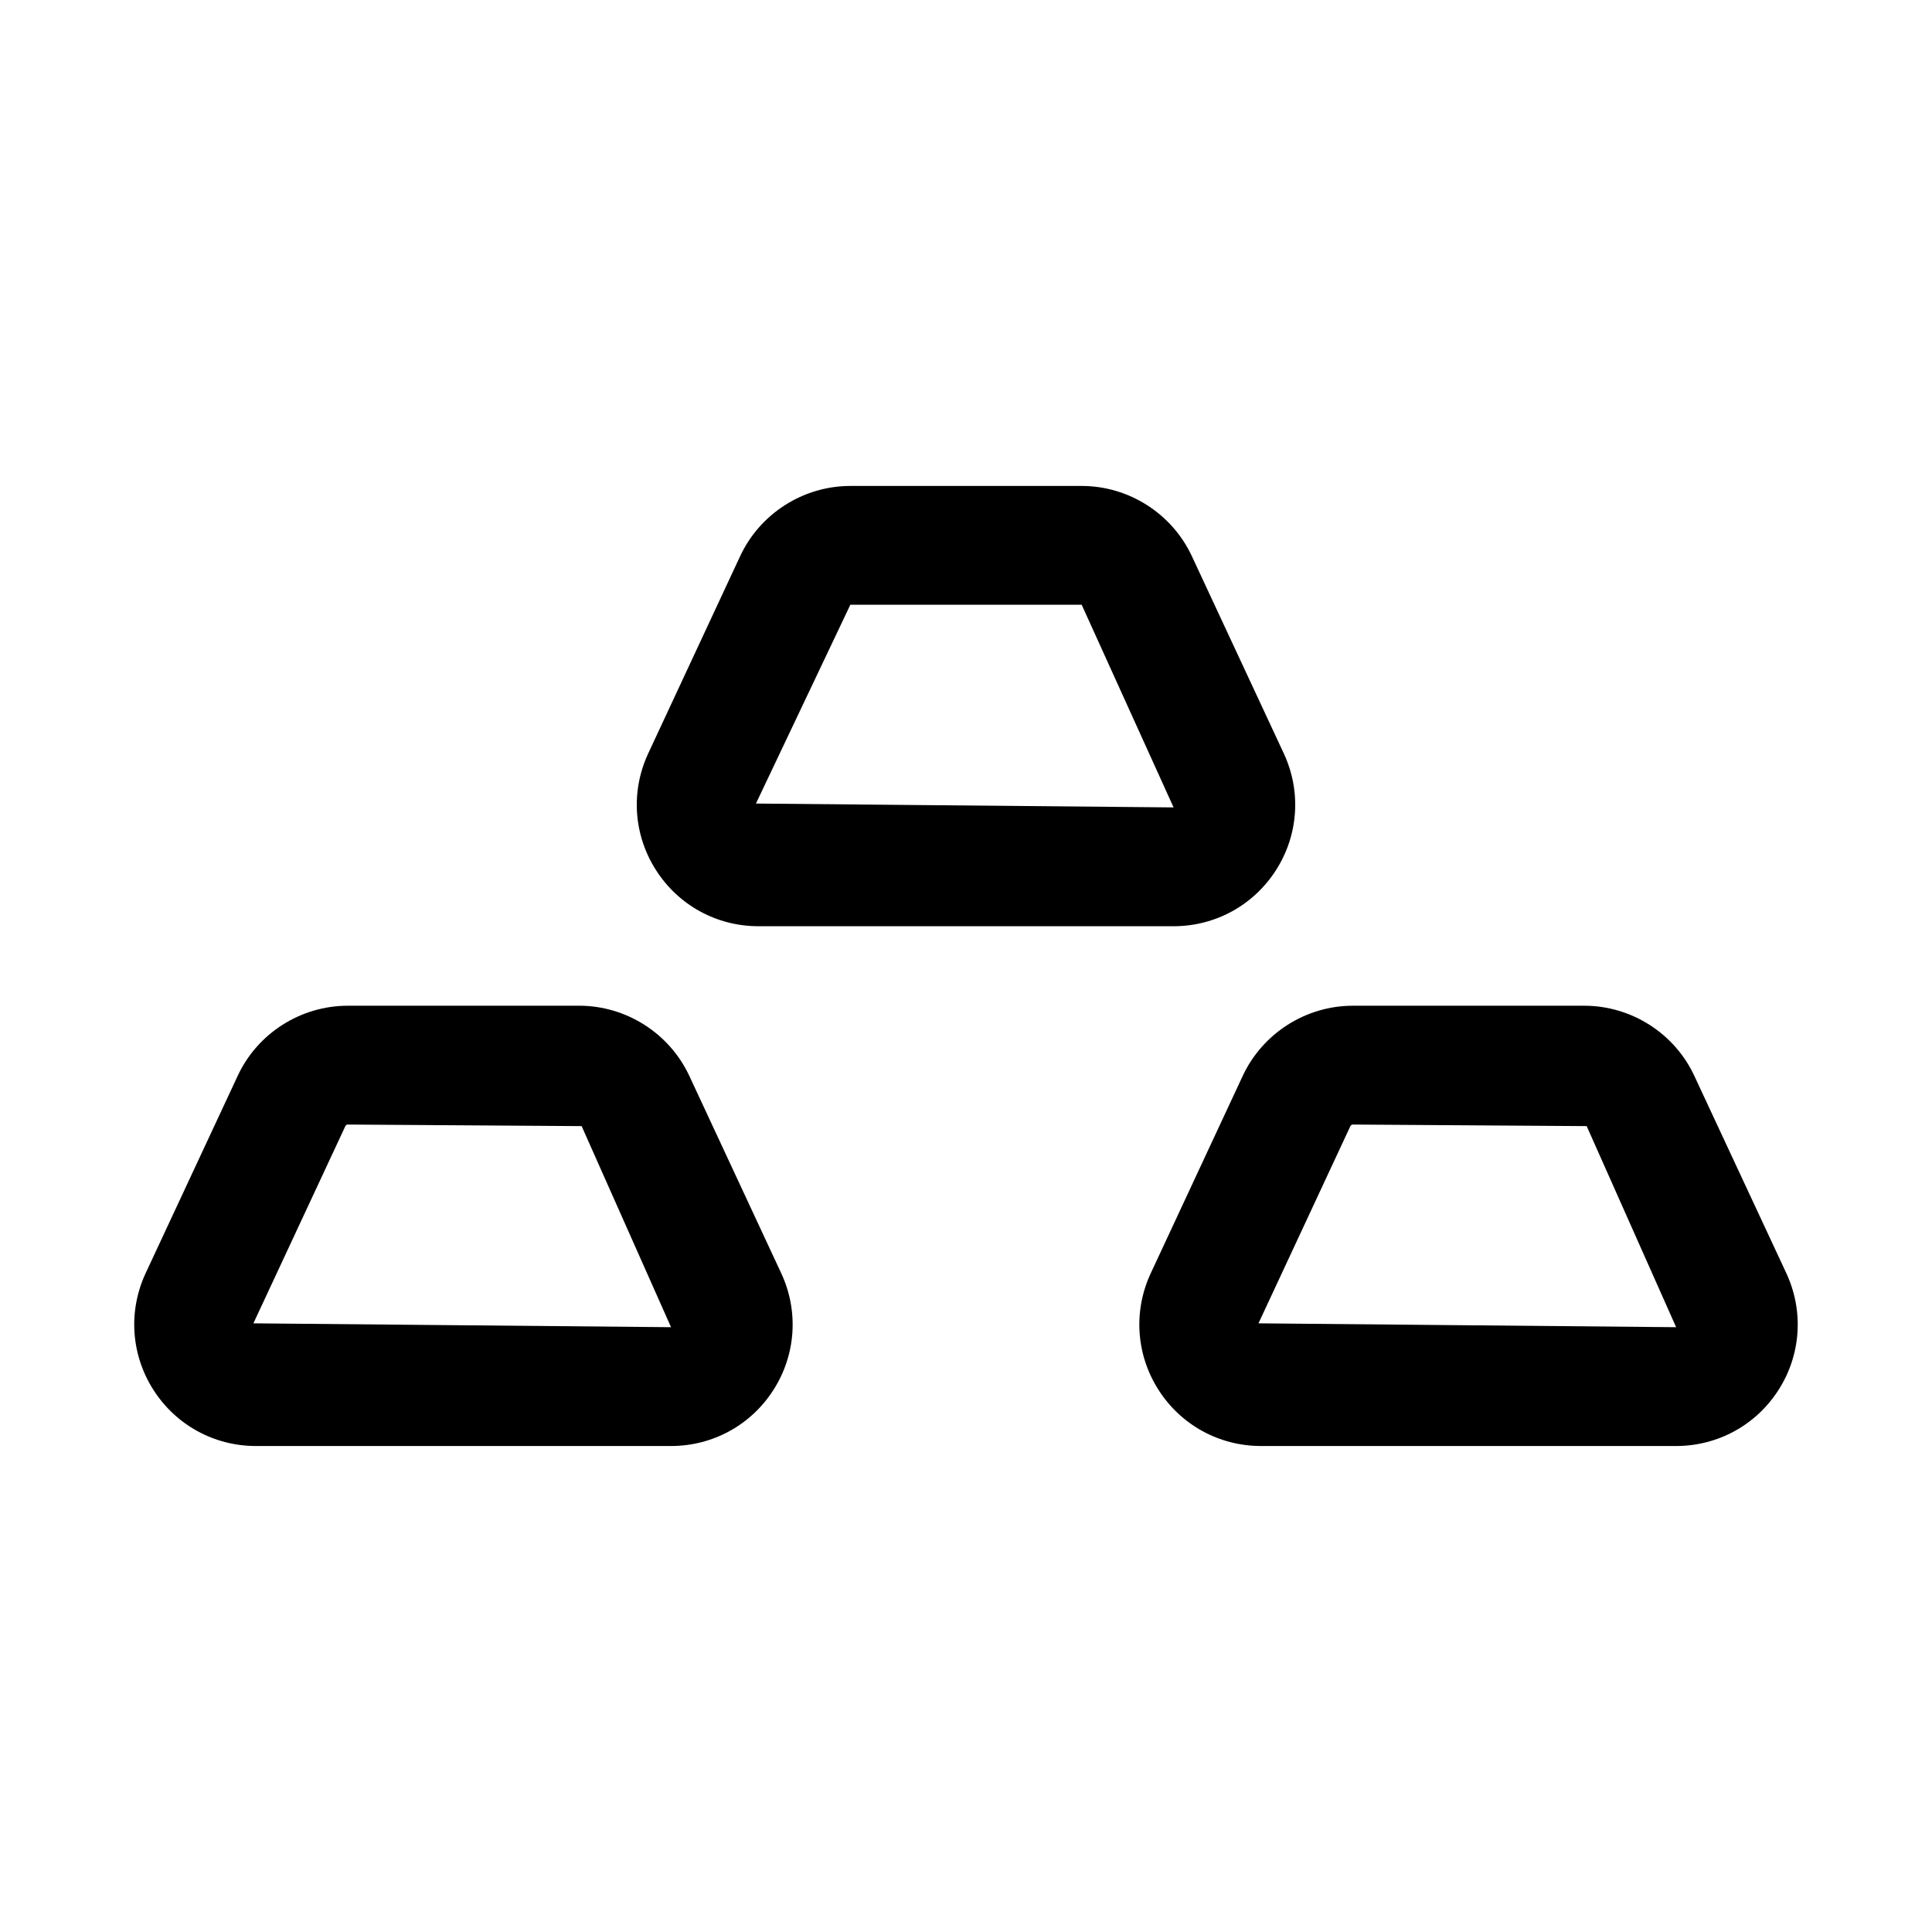 <?xml version="1.0" encoding="UTF-8"?>
<!-- Uploaded to: SVG Find, www.svgfind.com, Generator: SVG Find Mixer Tools -->
<svg fill="#000000" width="800px" height="800px" version="1.1" viewBox="144 144 512 512" xmlns="http://www.w3.org/2000/svg">
 <g>
  <path d="m344.99 389.46h110.02c11.07 0 21.219-5.574 27.168-14.906 5.949-9.324 6.703-20.879 2.031-30.902l-24.355-52.266c-5.273-11.301-16.727-18.605-29.195-18.605h-61.316c-12.469 0-23.922 7.305-29.195 18.605l-24.355 52.266c-4.676 10.023-3.922 21.578 2.031 30.902 5.945 9.336 16.094 14.906 27.164 14.906zm85.668-85.191 24.355 53.703-110.68-1.023 25.016-52.684z"/>
  <path d="m326.68 429.13c-5.273-11.301-16.727-18.605-29.195-18.605l-61.32 0.004c-12.484 0-23.953 7.312-29.184 18.605l-24.387 52.281c-4.66 10.031-3.891 21.586 2.059 30.91 5.949 9.316 16.098 14.883 27.152 14.883h110.02c11.07 0 21.234-5.574 27.168-14.898 5.949-9.332 6.703-20.887 2.031-30.91zm-90.516 12.887 61.977 0.414 23.691 53.289-110.68-1.023 24.387-52.297c0.109-0.23 0.355-0.383 0.629-0.383z"/>
  <path d="m617.39 481.4-24.355-52.238c-5.242-11.324-16.711-18.633-29.195-18.633h-61.316c-12.469 0-23.922 7.305-29.195 18.605l-24.355 52.266c-4.676 10.023-3.922 21.578 2.031 30.91 5.934 9.324 16.098 14.898 27.168 14.898h110.02c11.055 0 21.203-5.566 27.152-14.883 5.949-9.324 6.715-20.879 2.043-30.926zm-29.199 14.32-110.68-1.023 24.355-52.266c0.121-0.262 0.367-0.414 0.66-0.414l61.961 0.414z"/>
 </g>
</svg>